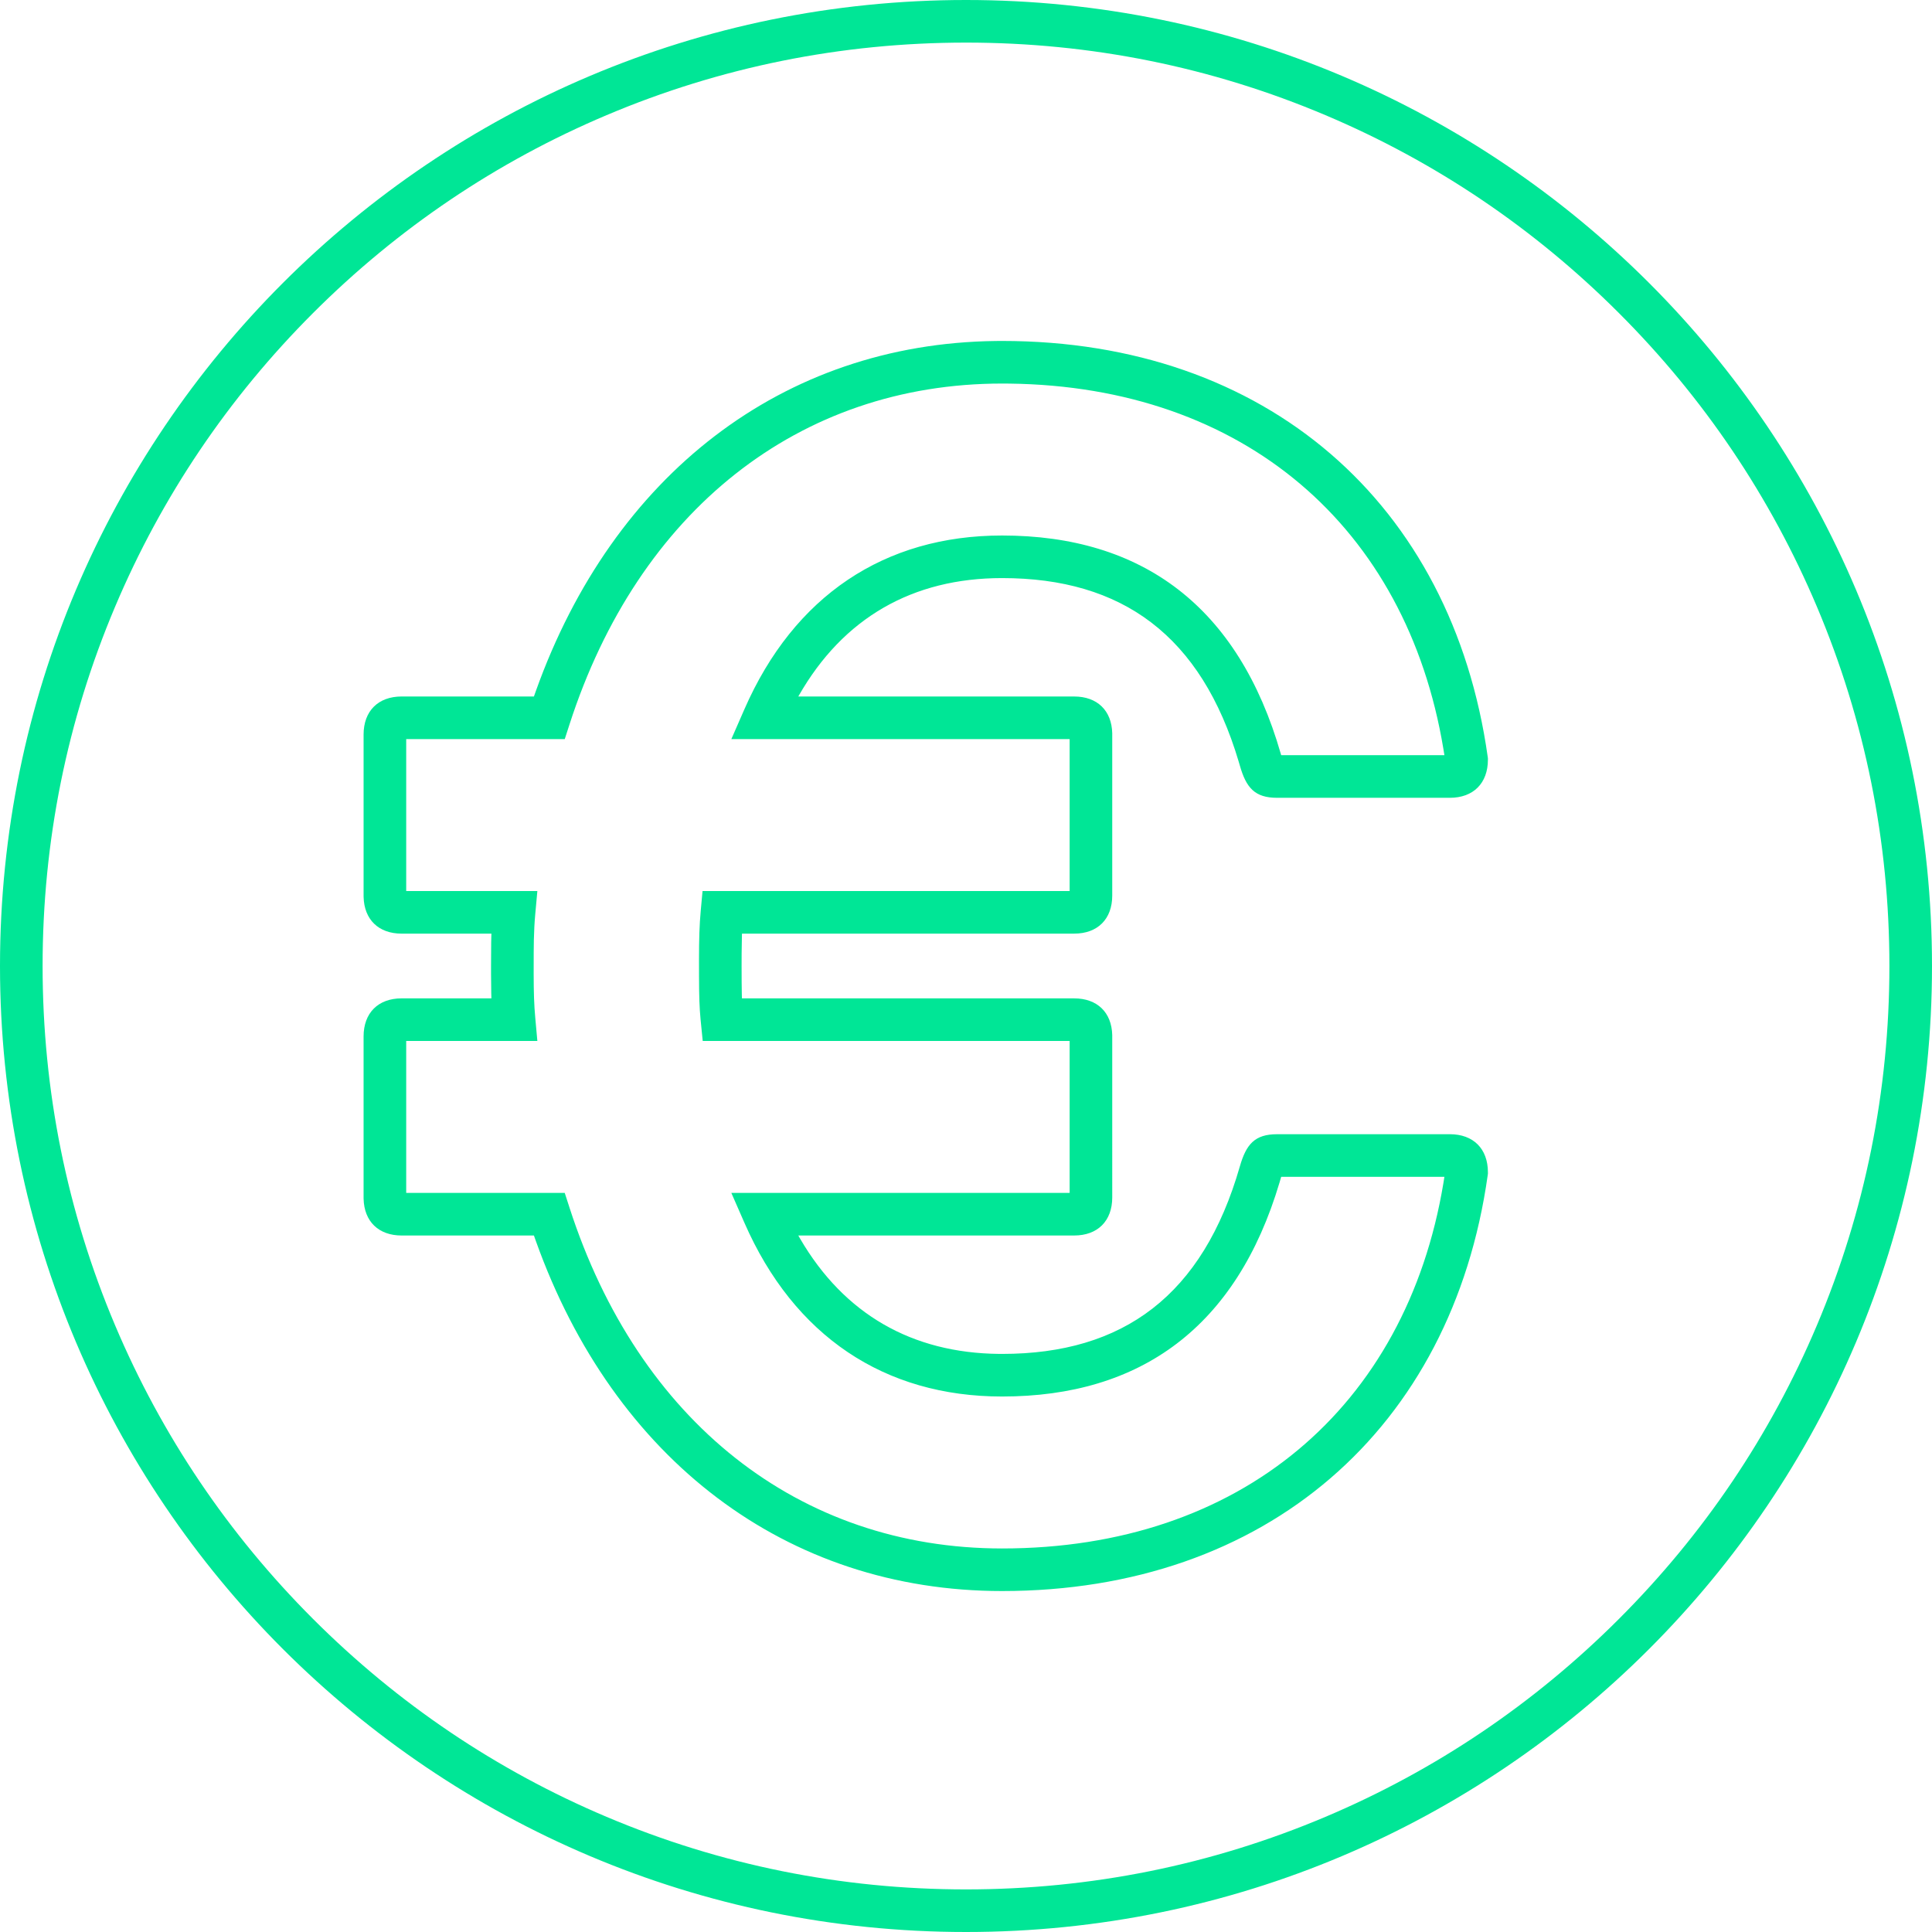 <svg xmlns="http://www.w3.org/2000/svg" aria-hidden="true" aria-labelledby="" class="sc-jAaTju fnRjGd benefits__block-icon" viewBox="0 0 120 120" color="#00E696" fill="white" role="img" focusable="false"><rect height="120" width="120" rx="0%" fill="white"/><g fill="currentColor" fill-rule="evenodd"><path d="M60 0C26.863 0 0 26.863 0 60s26.863 60 60 60 60-26.863 60-60S93.137 0 60 0m0 2.646c7.744 0 15.255 1.516 22.324 4.506 6.83 2.888 12.963 7.024 18.231 12.293 5.269 5.267 9.405 11.402 12.293 18.23 2.99 7.07 4.506 14.581 4.506 22.325s-1.516 15.255-4.506 22.324c-2.888 6.83-7.024 12.963-12.293 18.231-5.268 5.269-11.402 9.405-18.23 12.293-7.07 2.99-14.581 4.506-22.325 4.506s-15.255-1.516-22.324-4.506c-6.83-2.888-12.964-7.024-18.232-12.293-5.268-5.268-9.403-11.402-12.292-18.23C4.162 75.254 2.646 67.743 2.646 60s1.516-15.255 4.506-22.324c2.889-6.83 7.024-12.964 12.292-18.232 5.268-5.268 11.403-9.404 18.232-12.292 7.07-2.99 14.58-4.506 22.324-4.506" mask="url(#prefix__b)"/><path fill-rule="nonzero" d="M61.826 21.18c-13.223.167-23.746 8.335-28.538 21.726l-.125.354h-8.215c-1.46 0-2.365.905-2.365 2.365v10l.001.082c.034 1.412.932 2.283 2.364 2.283h5.575l-.006.18-.009.383c-.006.37-.008.746-.008 1.447v.51c.002.442.005.824.013 1.172l.009.328h-5.574c-1.46 0-2.365.905-2.365 2.365v10l.001.082c.034 1.412.932 2.283 2.364 2.283h8.215l.125.354c4.842 13.53 15.535 21.729 28.952 21.729 16.403 0 27.947-10.085 30.164-25.826l.013-.092v-.093c0-1.46-.905-2.364-2.365-2.364H79.323c-1.39 0-1.92.627-2.314 2-2.3 8.005-7.232 11.646-14.77 11.646l-.186-.001c-5.407-.054-9.622-2.47-12.355-7.154l-.114-.2h17.135c1.46 0 2.364-.904 2.364-2.364V64.293c-.034-1.411-.932-2.282-2.364-2.282H46.082l-.006-.236c-.01-.452-.014-1.008-.014-1.775l.002-.784c.002-.423.008-.782.018-1.11l.004-.117h20.633c1.46 0 2.364-.904 2.364-2.364V45.543c-.034-1.411-.932-2.282-2.364-2.282H49.584l.028-.05c2.76-4.836 7.073-7.305 12.628-7.305 7.461 0 12.37 3.569 14.7 11.408l.07.239c.392 1.372.923 2 2.313 2h10.729c1.46 0 2.365-.906 2.365-2.366v-.092l-.013-.092c-2.217-15.74-13.76-25.826-30.164-25.826l-.414.003zm.865 2.646c14.539.176 24.664 8.89 26.96 22.686l.064.394H79.577l-.024-.082c-2.63-9.151-8.607-13.563-17.313-13.563-7.301 0-12.921 3.746-16.004 10.792l-.81 1.853h21.011v9.438H43.636l-.11 1.203c-.085.936-.108 1.739-.11 3.111l.002 1.038c.004 1.237.026 1.876.095 2.615l.134 1.345h22.79v9.438H45.425l.811 1.853C49.32 82.993 54.94 86.74 62.24 86.74c8.619 0 14.564-4.325 17.233-13.29l.104-.356h10.138l-.063.394c-2.32 13.939-12.632 22.69-27.412 22.69-12.635 0-22.59-7.933-26.867-21.168l-.296-.916H25.23v-9.438h8.146l-.13-1.442c-.073-.805-.096-1.517-.099-2.721l.002-1.321c.001-.316.004-.547.01-.807.014-.57.04-1.076.086-1.579l.131-1.442H25.23v-9.438h9.848l.296-.916C39.65 31.755 49.605 23.823 62.24 23.823l.45.003z"/></g></svg>
